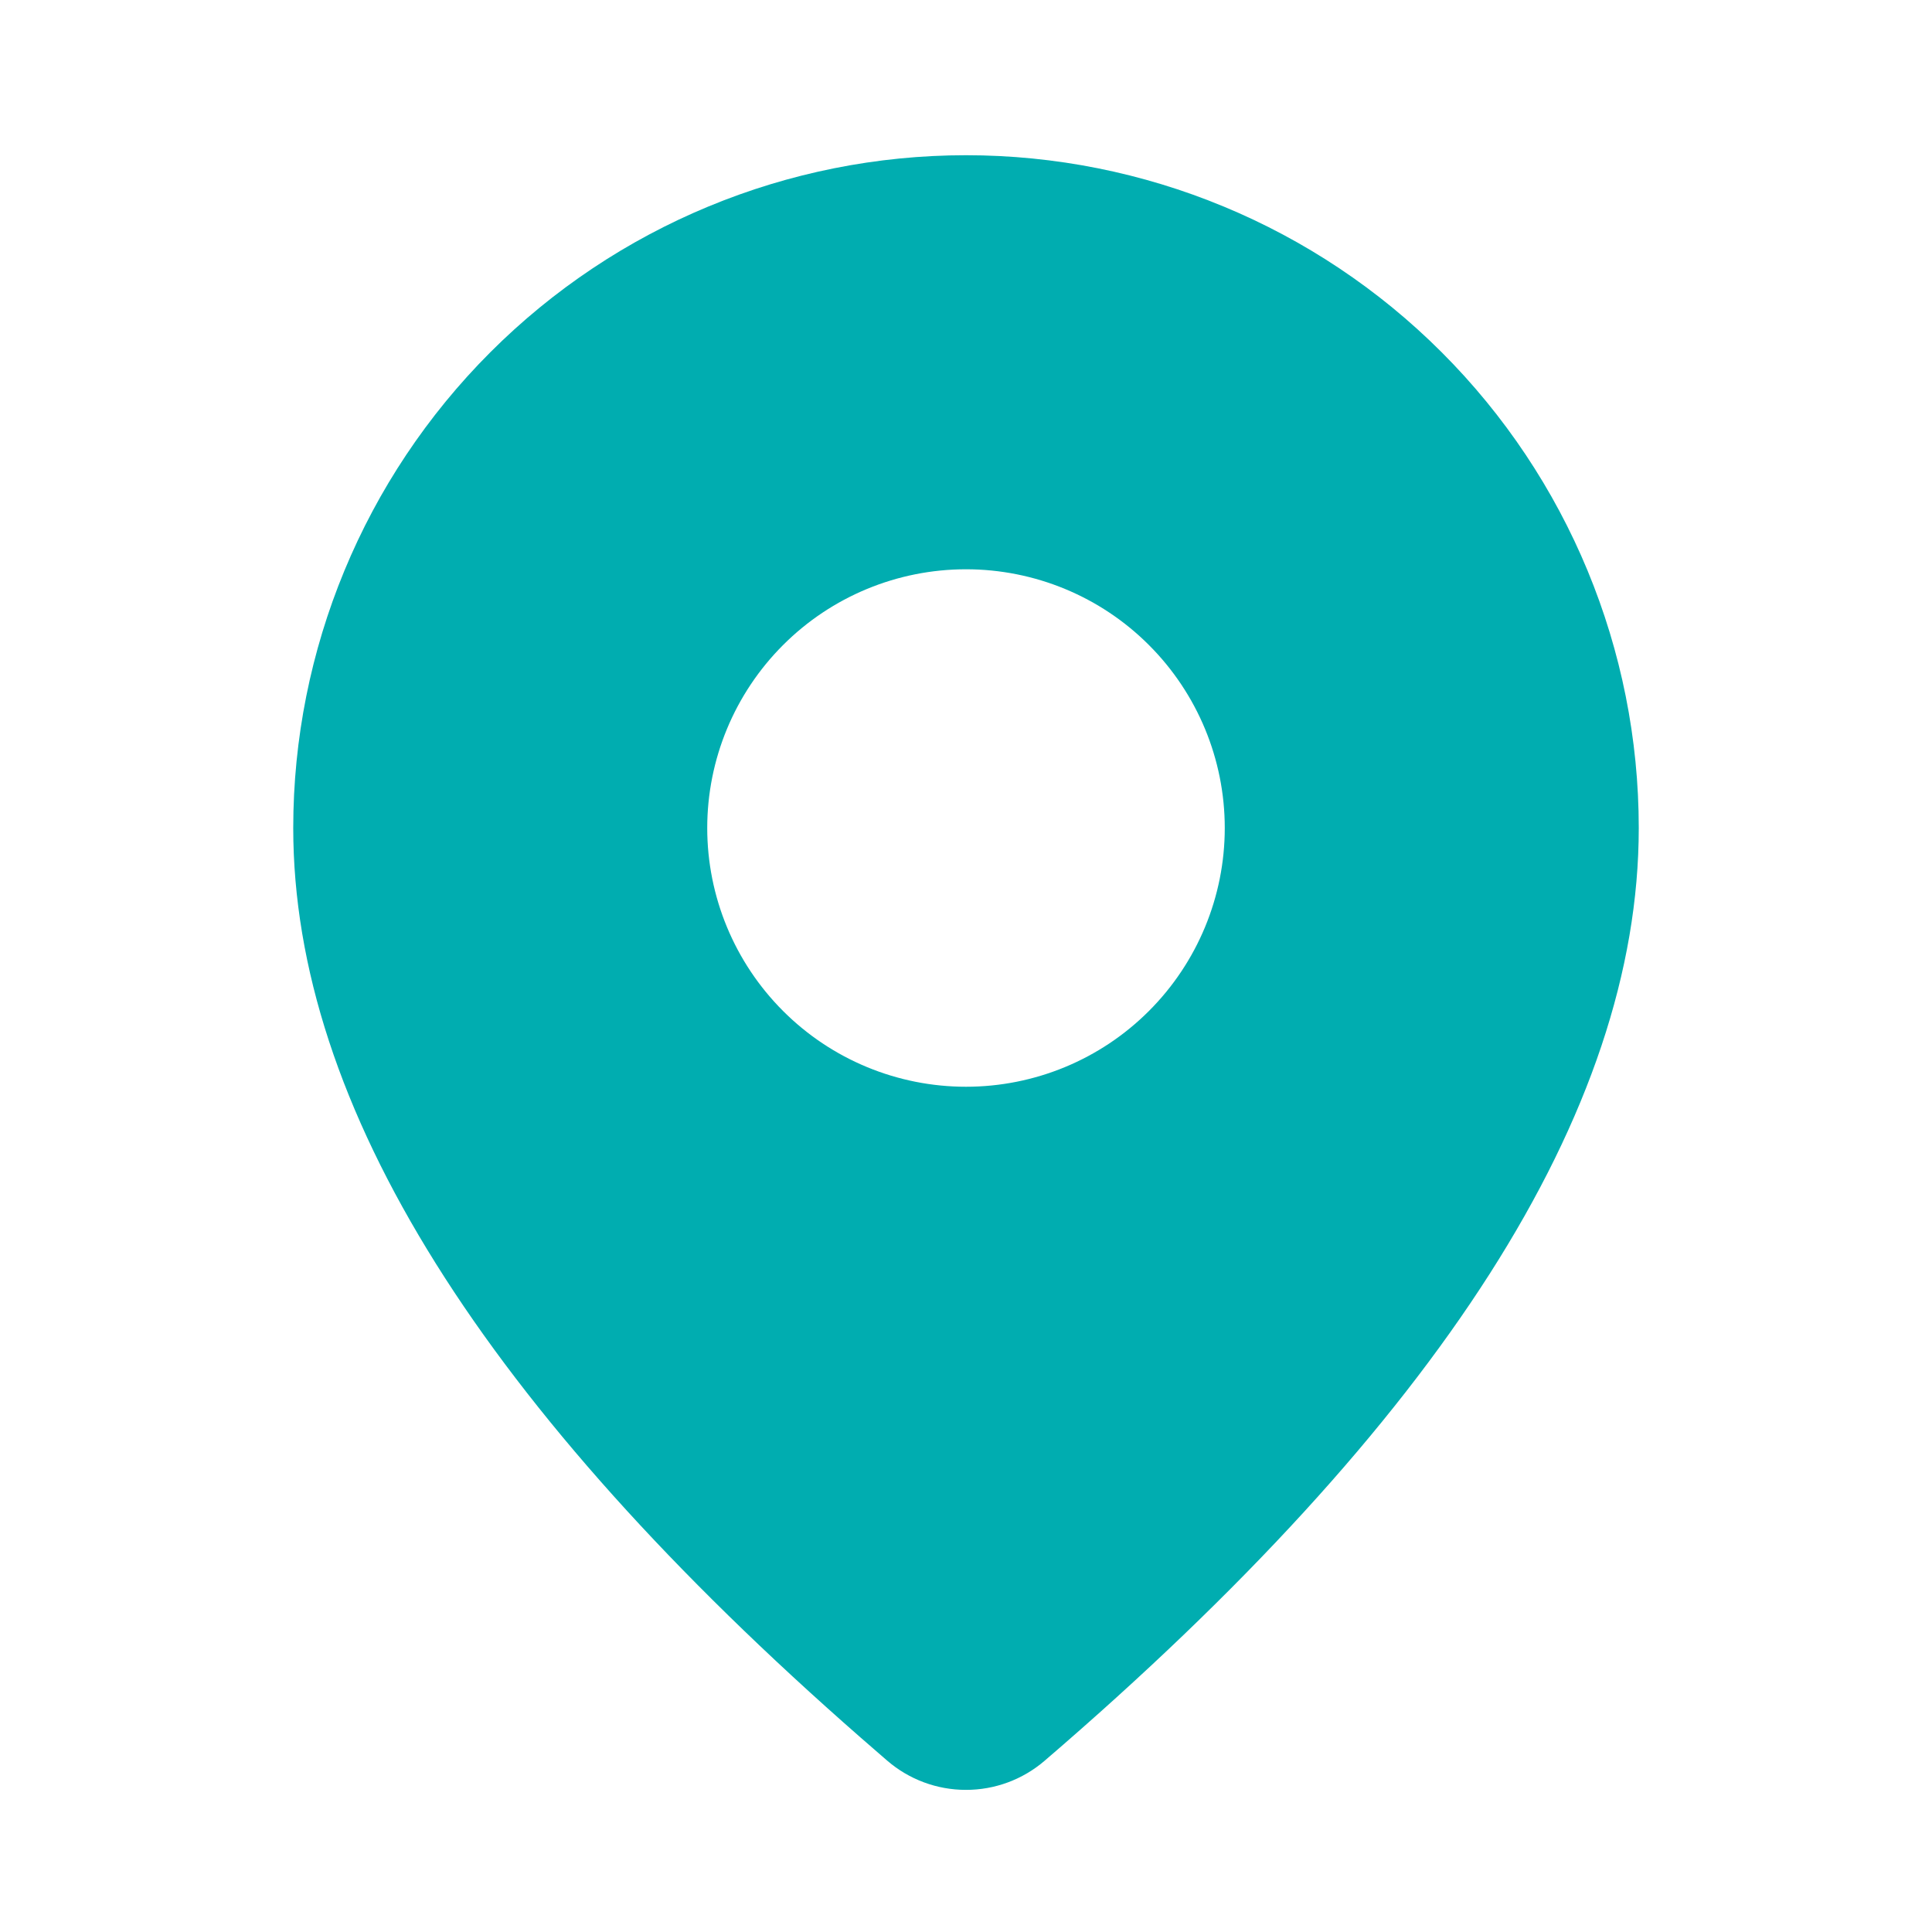<svg width="32" height="32" viewBox="0 0 32 32" fill="none" xmlns="http://www.w3.org/2000/svg">
<path d="M16 2.571C18.955 2.571 21.79 3.745 23.879 5.835C25.969 7.925 27.143 10.759 27.143 13.714C27.143 18.423 23.834 23.554 17.303 29.163C16.94 29.475 16.477 29.647 15.998 29.646C15.519 29.646 15.056 29.474 14.694 29.161L14.262 28.786C8.019 23.323 4.857 18.318 4.857 13.714C4.857 10.759 6.031 7.925 8.121 5.835C10.21 3.745 13.045 2.571 16 2.571ZM16 9.429C14.863 9.429 13.773 9.88 12.97 10.684C12.166 11.488 11.714 12.578 11.714 13.714C11.714 14.851 12.166 15.941 12.97 16.745C13.773 17.549 14.863 18 16 18C17.137 18 18.227 17.549 19.03 16.745C19.834 15.941 20.286 14.851 20.286 13.714C20.286 12.578 19.834 11.488 19.03 10.684C18.227 9.88 17.137 9.429 16 9.429Z" fill="#00ADB0"/>
</svg>
